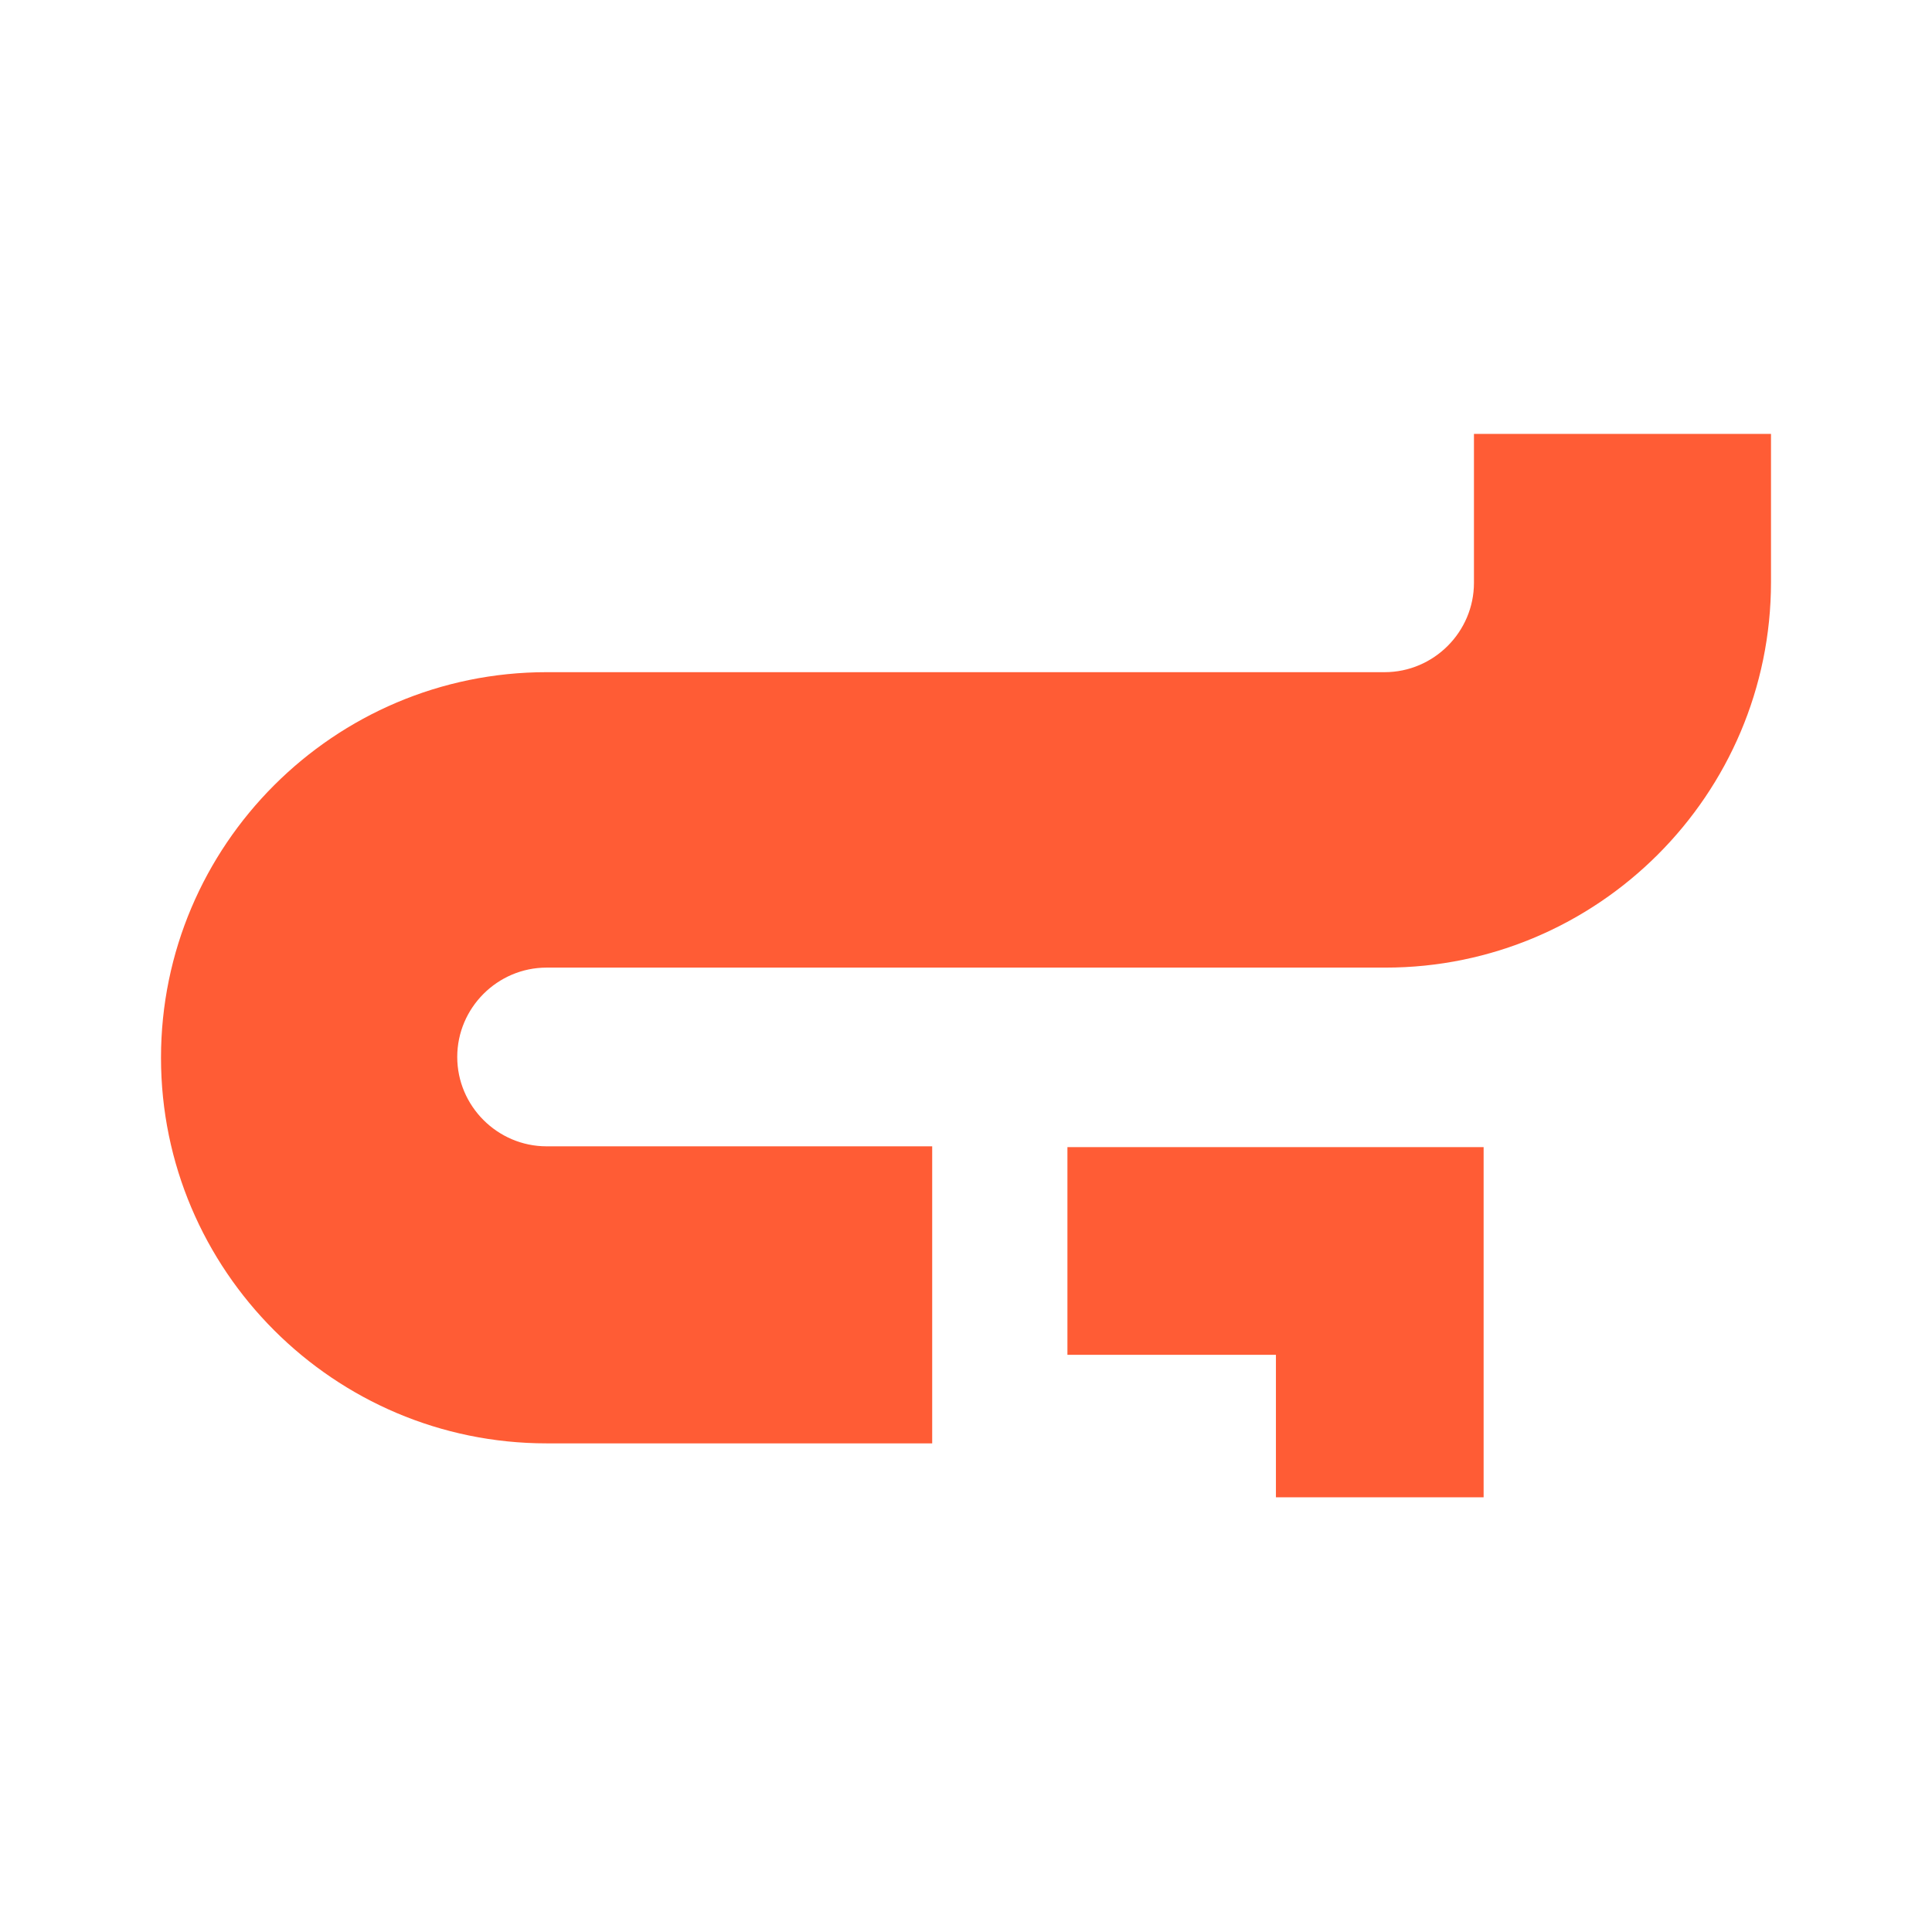 <?xml version="1.0" encoding="UTF-8"?>
<svg id="Layer_1" data-name="Layer 1" xmlns="http://www.w3.org/2000/svg" viewBox="0 0 24 24">
  <defs>
    <style>
      .cls-1 {
        fill: #ff5c35;
      }
    </style>
  </defs>
  <path class="cls-1" d="M18.31,5.4v1.84c0,.61-.5,1.11-1.11,1.11h-3.45s-6.96,0-6.96,0c-2.64,0-4.79,2.15-4.79,4.79s2.15,4.79,4.79,4.79h4.79v-3.69h-4.79c-.61,0-1.11-.5-1.11-1.11s.5-1.11,1.11-1.11h7.61s2.81,0,2.81,0c2.64,0,4.79-2.15,4.79-4.79v-1.84h-3.69Z"/>
  <polygon class="cls-1" points="13.26 16.83 15.85 16.83 15.85 18.6 18.43 18.6 18.43 14.25 13.26 14.25 13.26 16.83"/>
</svg>